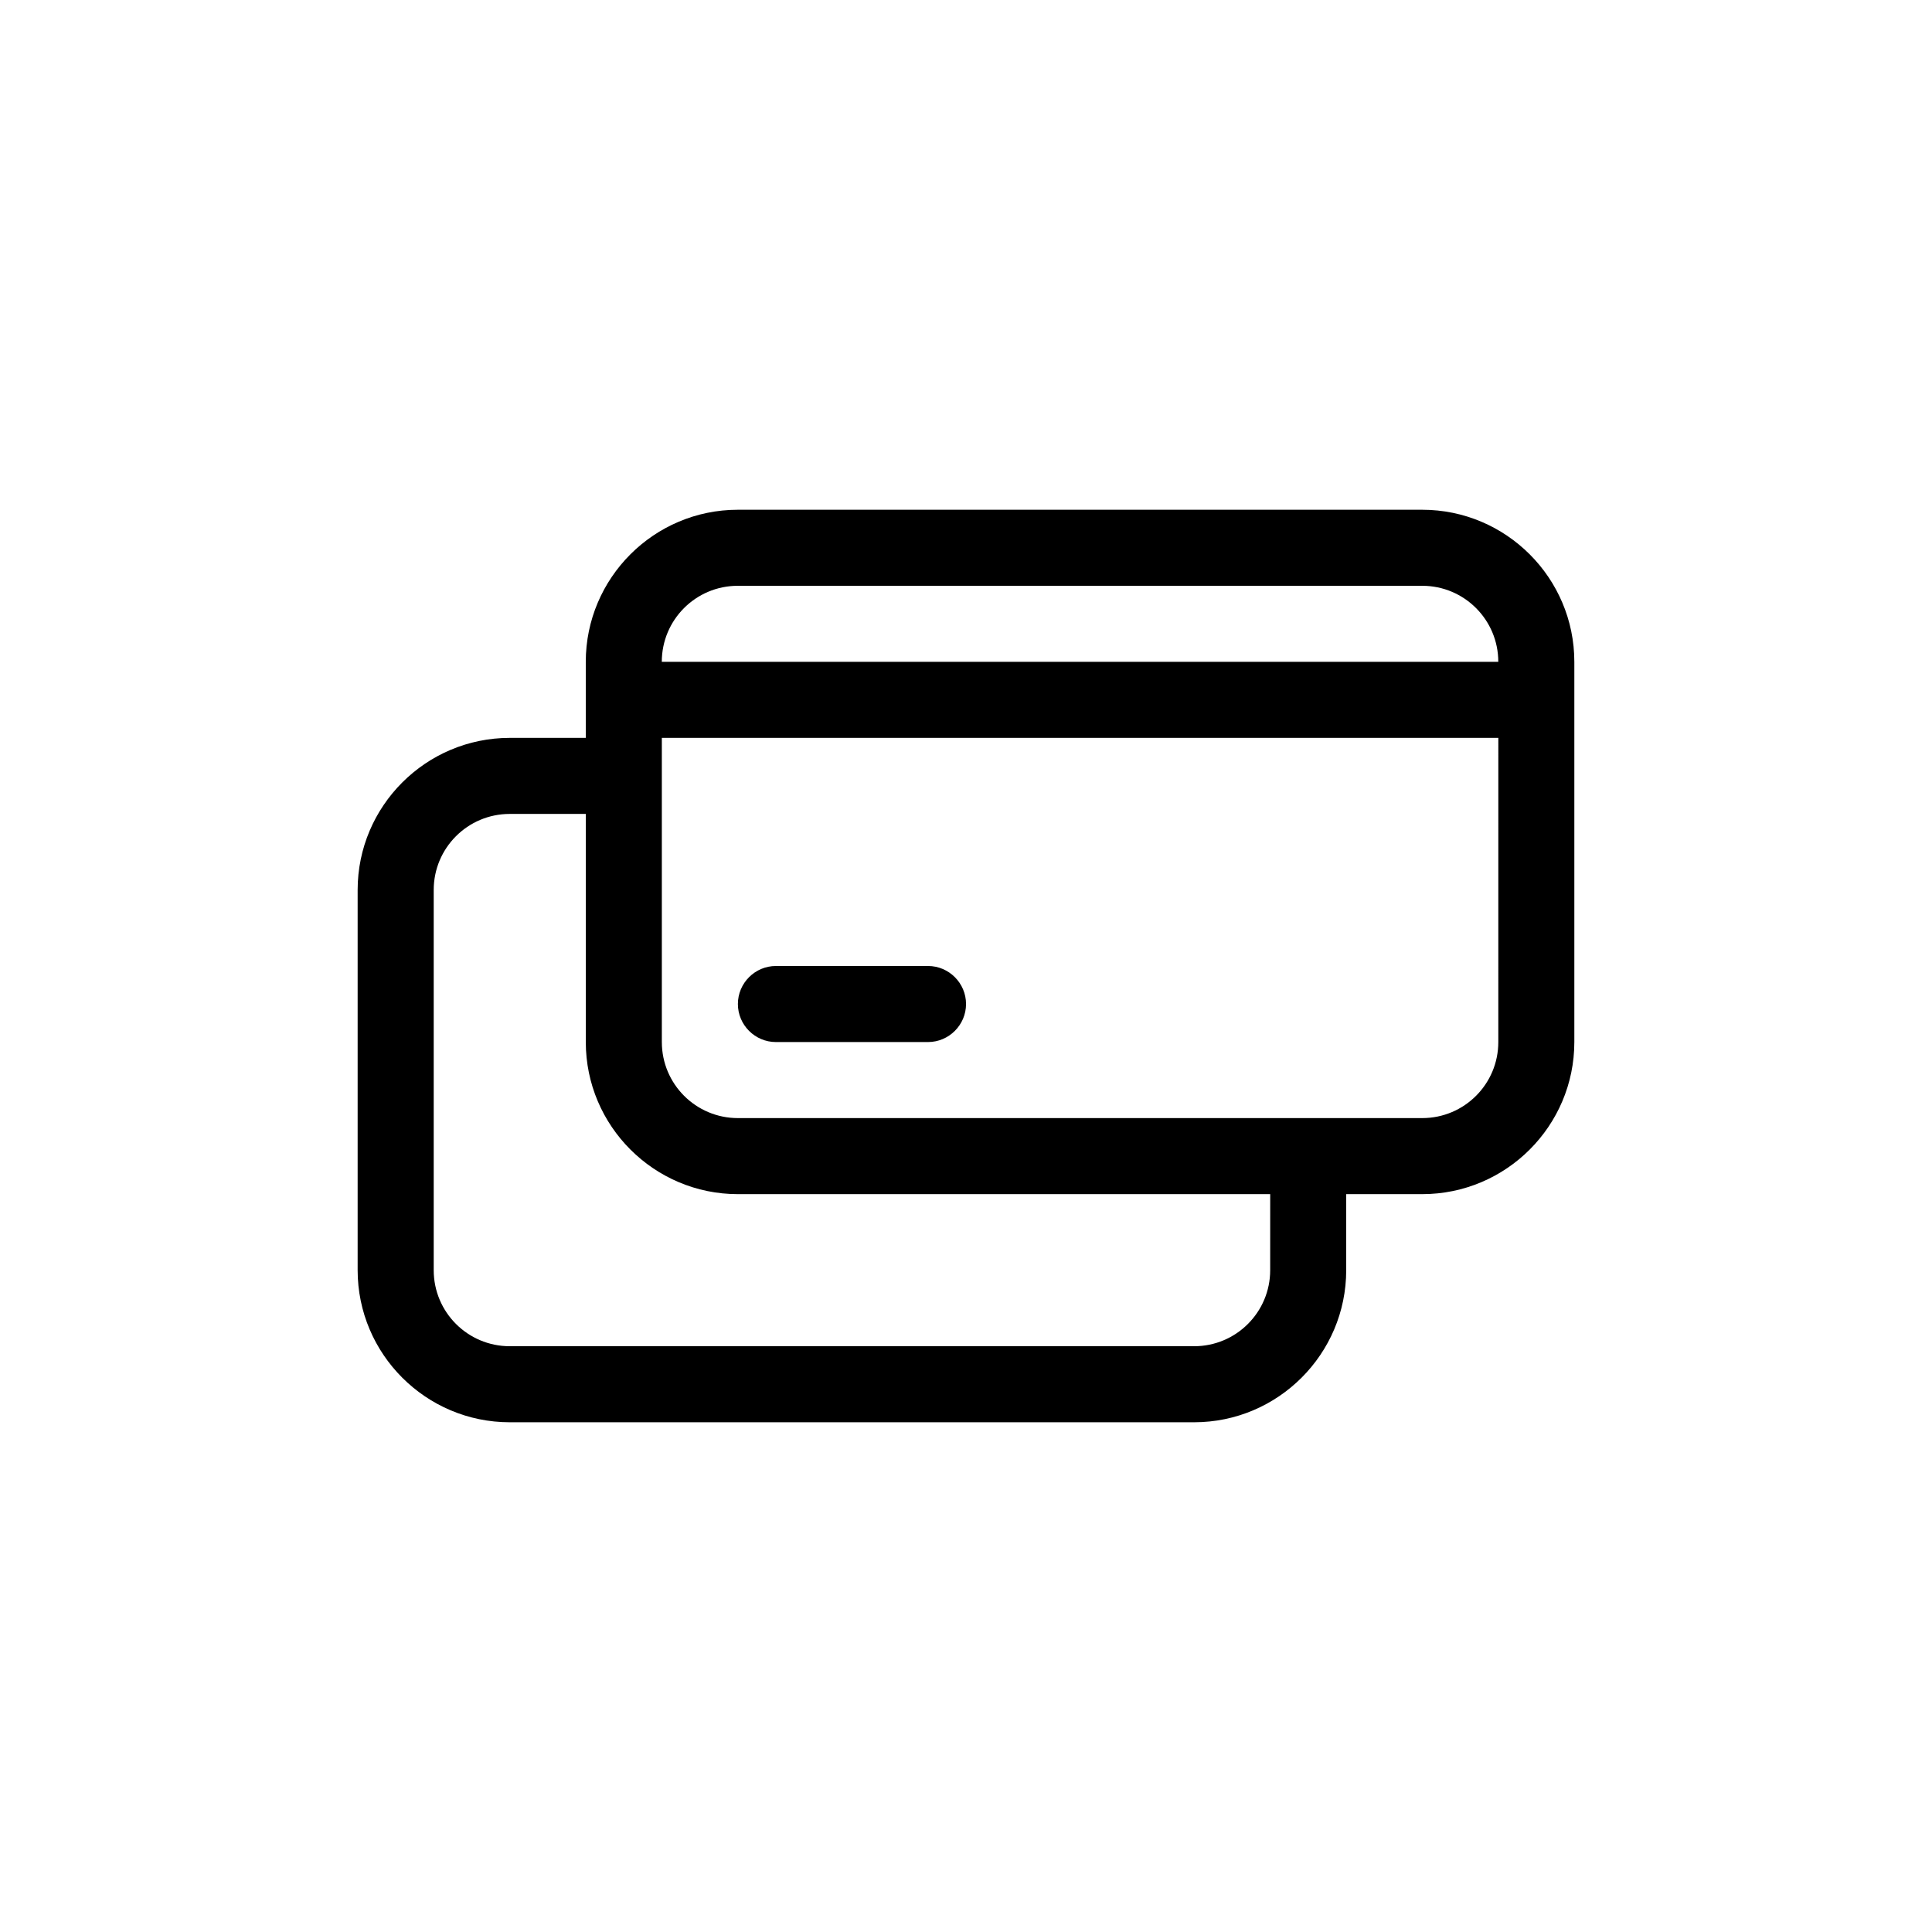 <?xml version="1.0" encoding="UTF-8"?>
<!-- Uploaded to: ICON Repo, www.iconrepo.com, Generator: ICON Repo Mixer Tools -->
<svg fill="#000000" width="800px" height="800px" version="1.1" viewBox="144 144 512 512" xmlns="http://www.w3.org/2000/svg">
 <path d="m520.91 279.09h-181.37c-22.219 0-40.305 18.086-40.305 40.305v20.152h-20.152c-22.219 0-40.305 18.086-40.305 40.305v100.76c0 22.219 18.086 40.305 40.305 40.305h181.37c22.219 0 40.305-18.086 40.305-40.305v-20.152h20.152c22.219 0 40.305-18.086 40.305-40.305v-100.76c0-22.219-18.09-40.305-40.305-40.305zm-181.37 20.152h181.37c11.133 0 20.152 9.02 20.152 20.152h-221.68c0-11.137 9.016-20.152 20.152-20.152zm141.07 181.37c0 11.133-9.02 20.152-20.152 20.152h-181.37c-11.133 0-20.152-9.02-20.152-20.152v-100.76c0-11.133 9.02-20.152 20.152-20.152h20.152v60.457c0 22.219 18.086 40.305 40.305 40.305h141.07zm60.457-60.457c0 11.133-9.02 20.152-20.152 20.152h-181.37c-11.133 0-20.152-9.02-20.152-20.152v-80.609h221.68zm-201.52-10.078c0-5.543 4.535-10.078 10.078-10.078h40.305c5.543 0 10.078 4.535 10.078 10.078s-4.535 10.078-10.078 10.078h-40.305c-5.547 0-10.078-4.535-10.078-10.078z"/>
</svg>